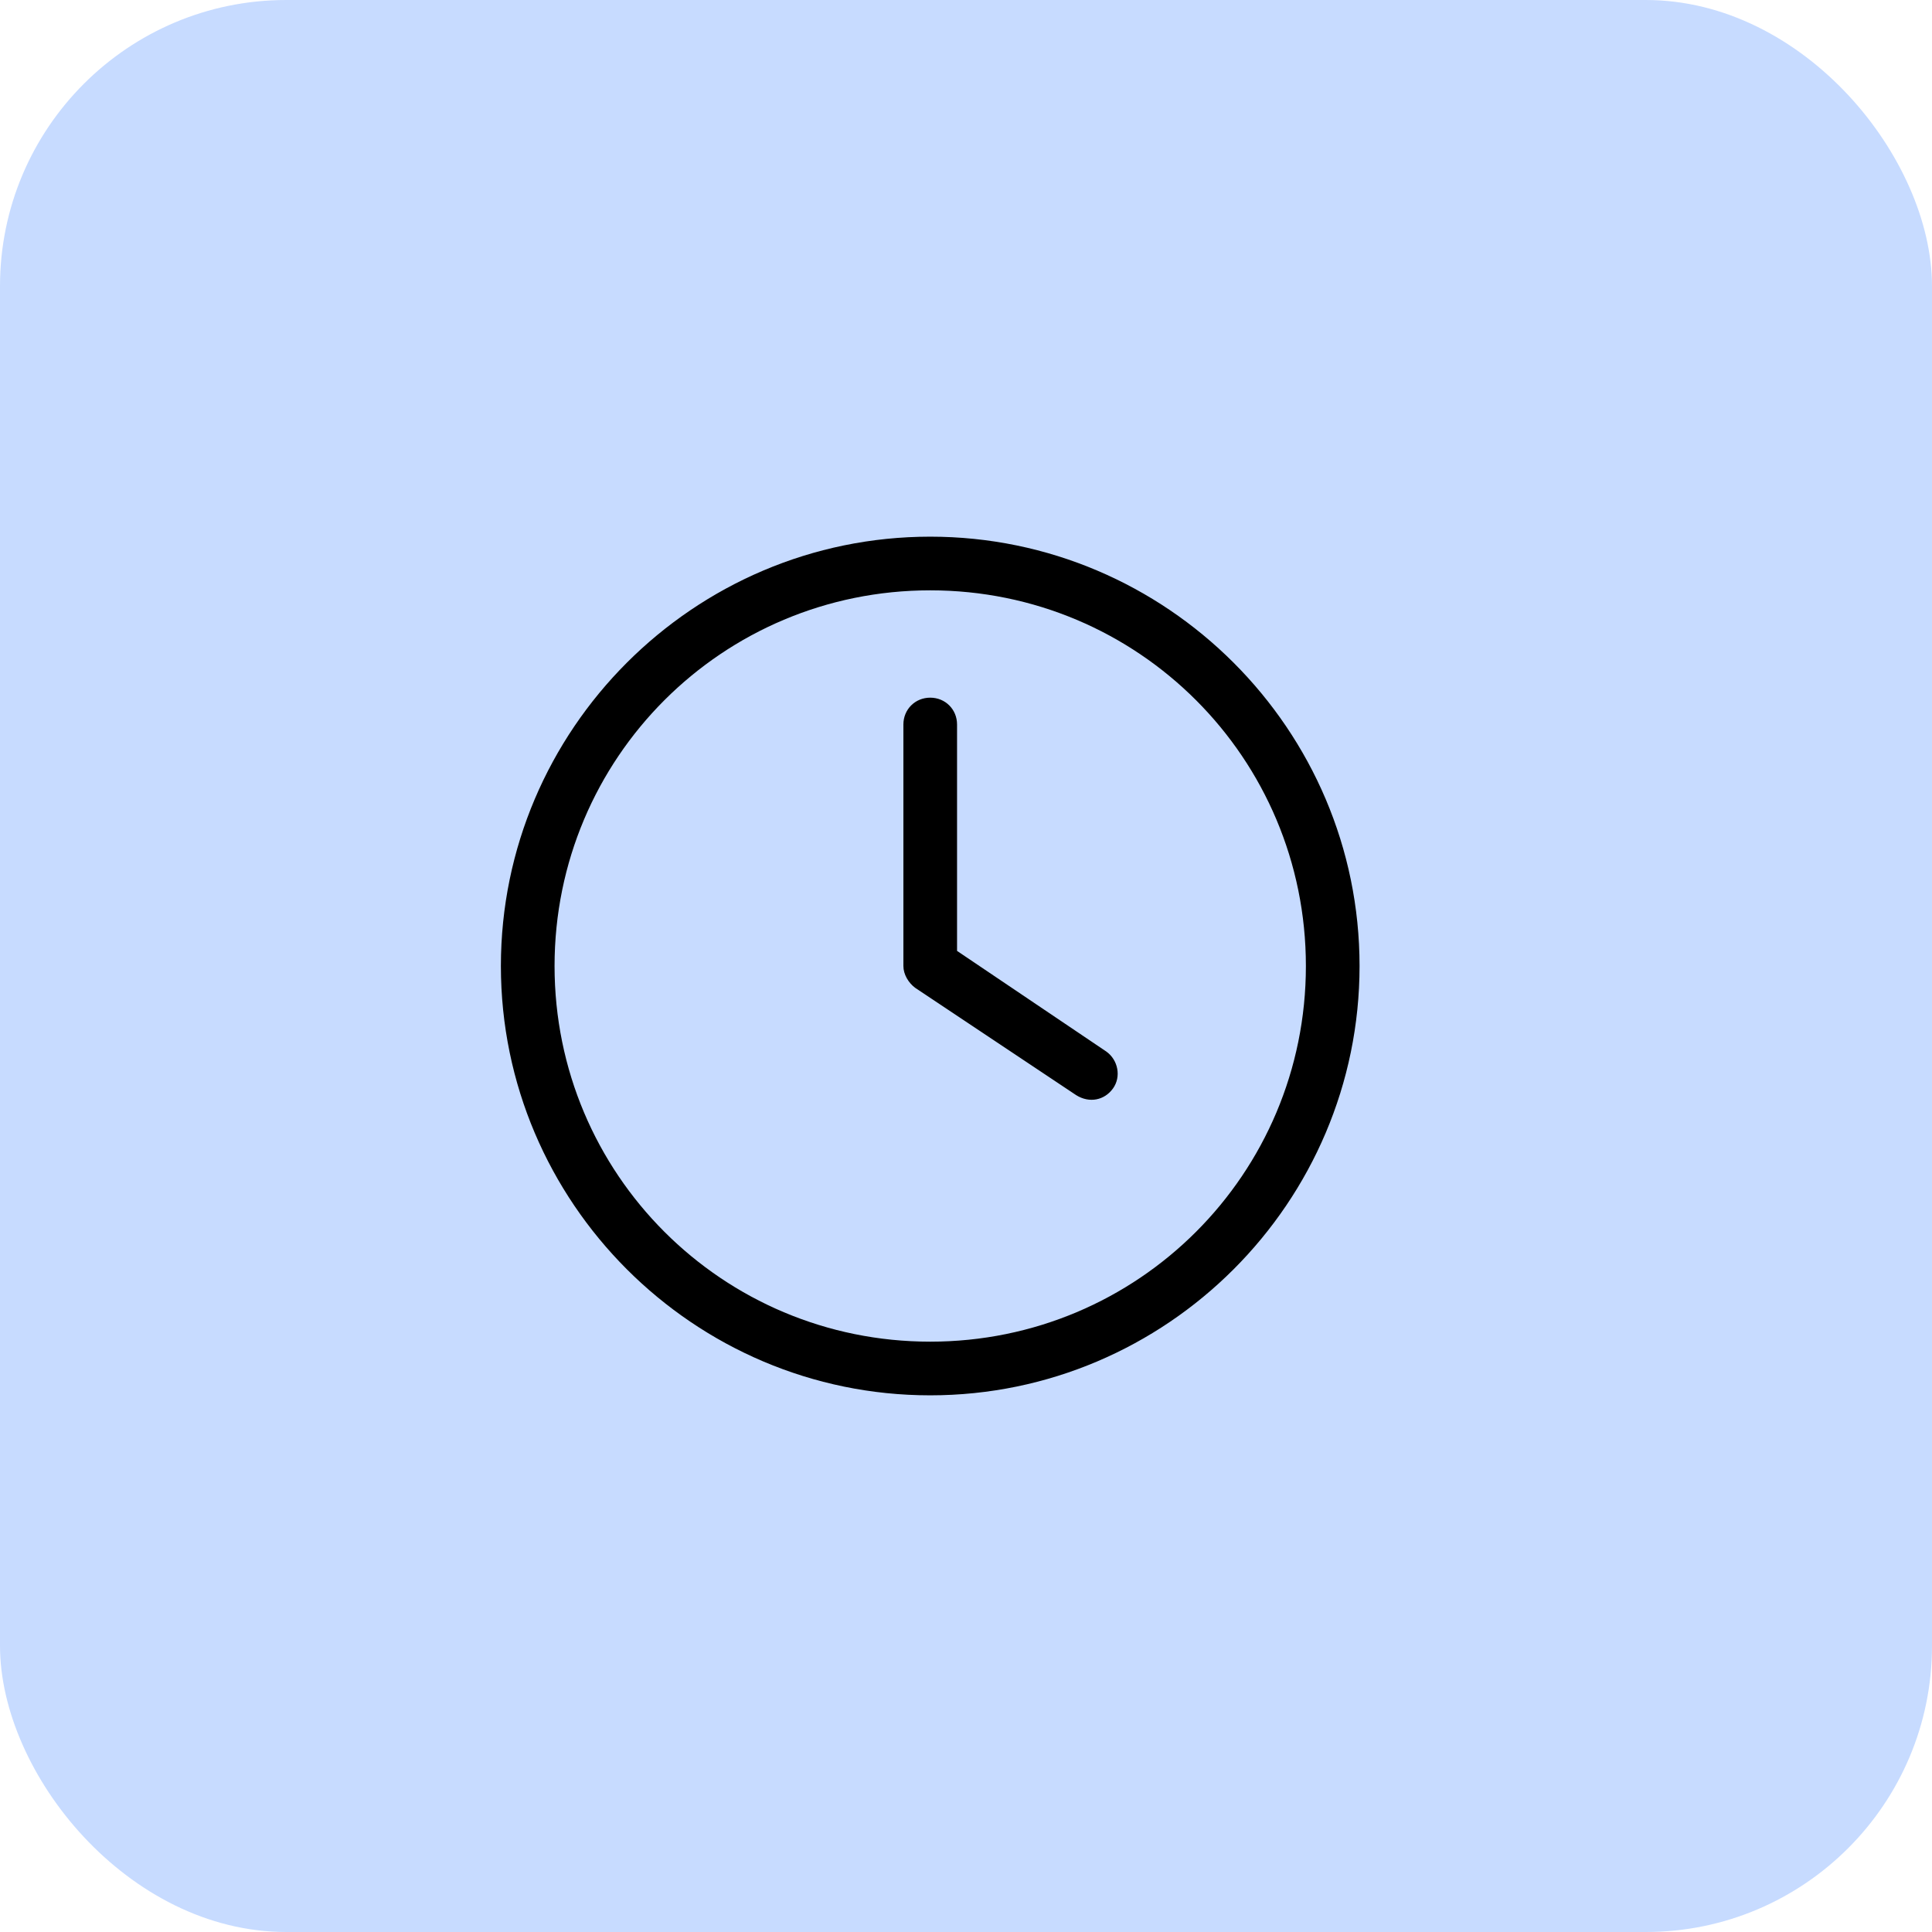 <?xml version="1.0" encoding="UTF-8"?>
<svg xmlns="http://www.w3.org/2000/svg" width="54" height="54" viewBox="0 0 54 54" fill="none">
  <rect width="54" height="54" rx="8" fill="#C7DBFF"></rect>
  <path d="M36.5 27C36.5 21.188 31.812 16.5 26 16.5C20.188 16.5 15.5 21.188 15.5 27C15.5 32.812 20.188 37.5 26 37.5C31.812 37.5 36.5 32.812 36.5 27ZM14 27C14 20.391 19.391 15 26 15C32.609 15 38 20.391 38 27C38 33.609 32.609 39 26 39C19.391 39 14 33.609 14 27ZM25.25 20.25C25.25 19.828 25.578 19.5 26 19.5C26.422 19.5 26.75 19.828 26.75 20.25V26.578L30.922 29.391C31.25 29.625 31.344 30.094 31.109 30.422C30.875 30.75 30.453 30.844 30.078 30.609L25.578 27.609C25.391 27.469 25.25 27.234 25.25 27V20.25Z" fill="black"></path>
</svg>
